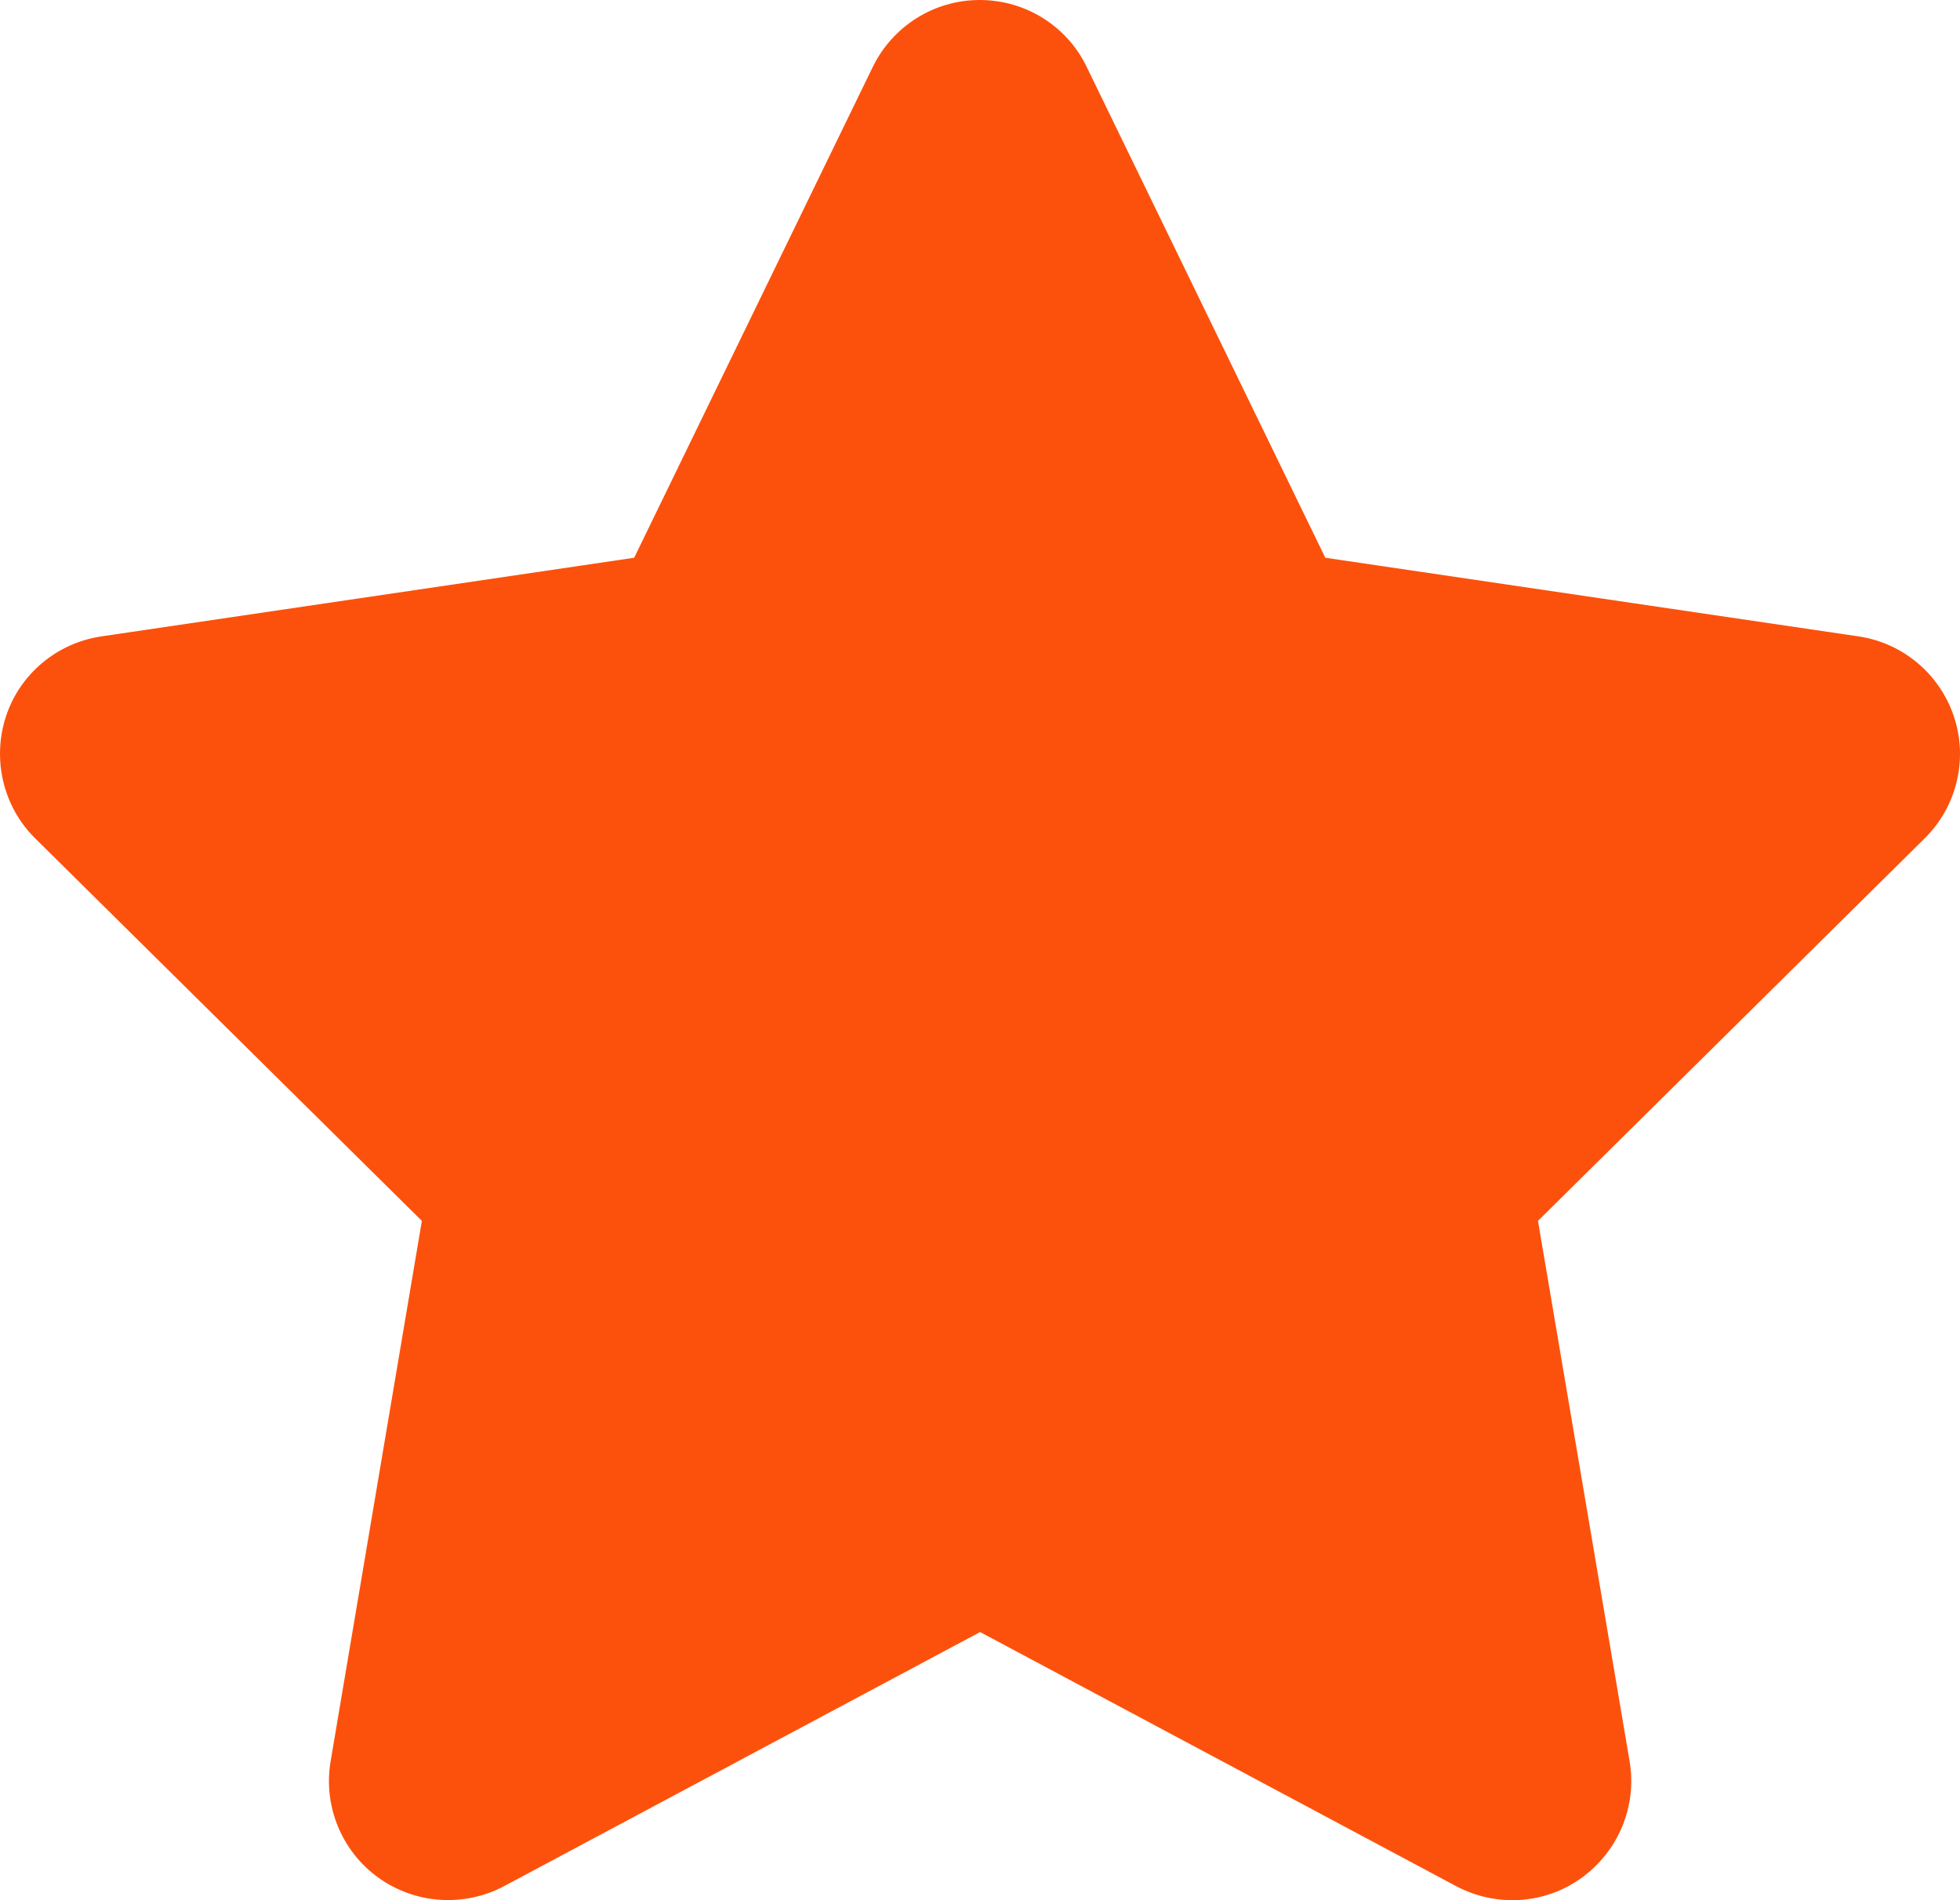 <?xml version="1.0" encoding="UTF-8"?>
<svg id="Layer_1" data-name="Layer 1" xmlns="http://www.w3.org/2000/svg" viewBox="0 0 528.06 512.06">
  <defs>
    <style>
      .cls-1 {
        fill: #fc510c;
      }
    </style>
  </defs>
  <path class="cls-1" d="M292.76,18c-5.3-11-16.5-18-28.8-18s-23.4,7-28.8,18l-64.3,132.3-143.6,21.2c-12,1.8-22,10.2-25.7,21.7s-.7,24.2,7.9,32.7l104.2,103.1-24.6,145.7c-2,12,3,24.2,12.9,31.3s23,8,33.8,2.3l128.3-68.5,128.3,68.5c10.8,5.7,23.9,4.9,33.8-2.3s14.9-19.3,12.9-31.3l-24.7-145.7,104.2-103.1c8.6-8.5,11.7-21.2,7.9-32.7s-13.7-19.9-25.7-21.7l-143.7-21.2L292.76,18Z"/>
</svg>